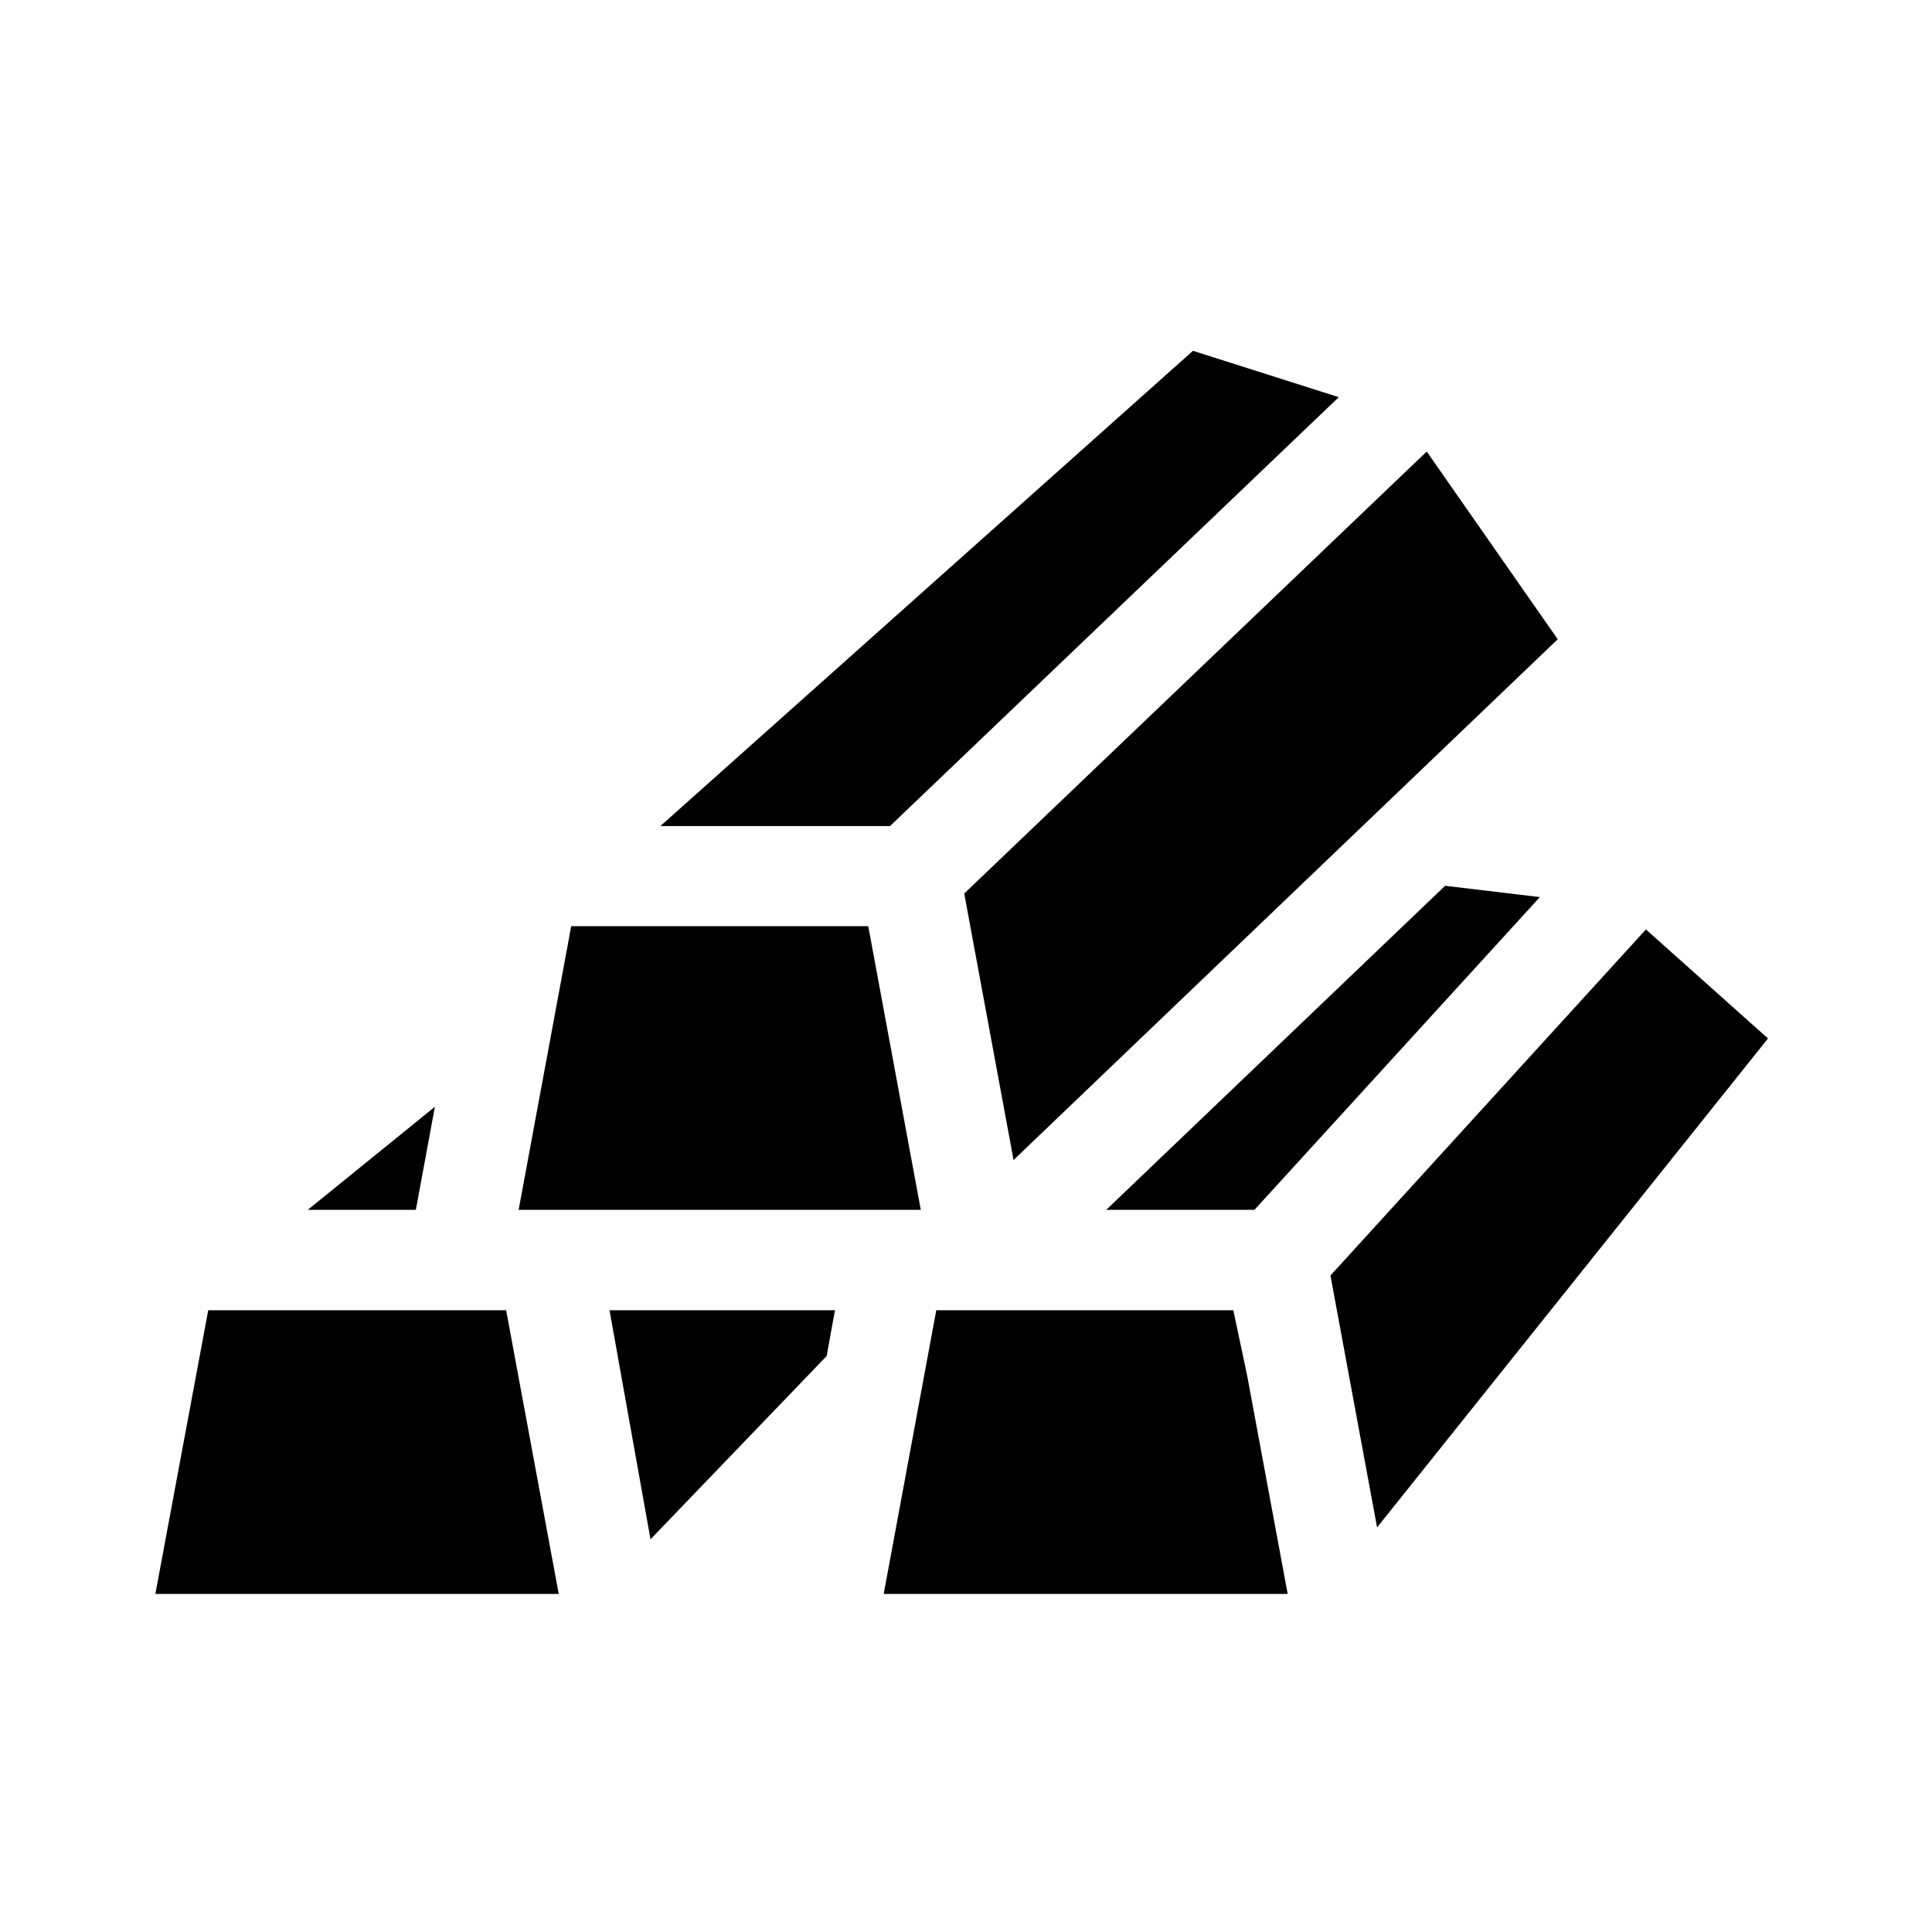 <?xml version="1.0" encoding="UTF-8"?>
<!-- Uploaded to: SVG Repo, www.svgrepo.com, Generator: SVG Repo Mixer Tools -->
<svg fill="#000000" width="800px" height="800px" version="1.1" viewBox="144 144 512 512" xmlns="http://www.w3.org/2000/svg">
 <path d="m399.53 380.79 122.57-117.13 34.715 49.75-144.21 138zm99.266-131.54-38.652-12.281-141.14 125.95h60.852zm-239.55 188.06-33.691 27.316h28.652zm-60.062 53.922-14.012 75.18h106.9l-13.934-75.18zm117.21 60.695 46.68-48.57 2.203-12.121-59.746-0.004zm57.703-162.48h-78.719l-13.934 75.18h106.58zm102.34 75.18 75.648-82.891-25.113-2.992-89.816 85.883zm-5.59 26.605h-78.723l-13.934 75.18h107.06l-10.707-57.703zm109.34-100.92-83.598 91.707 8.895 48.098 3.465 18.656 103.59-129.57z"/>
</svg>